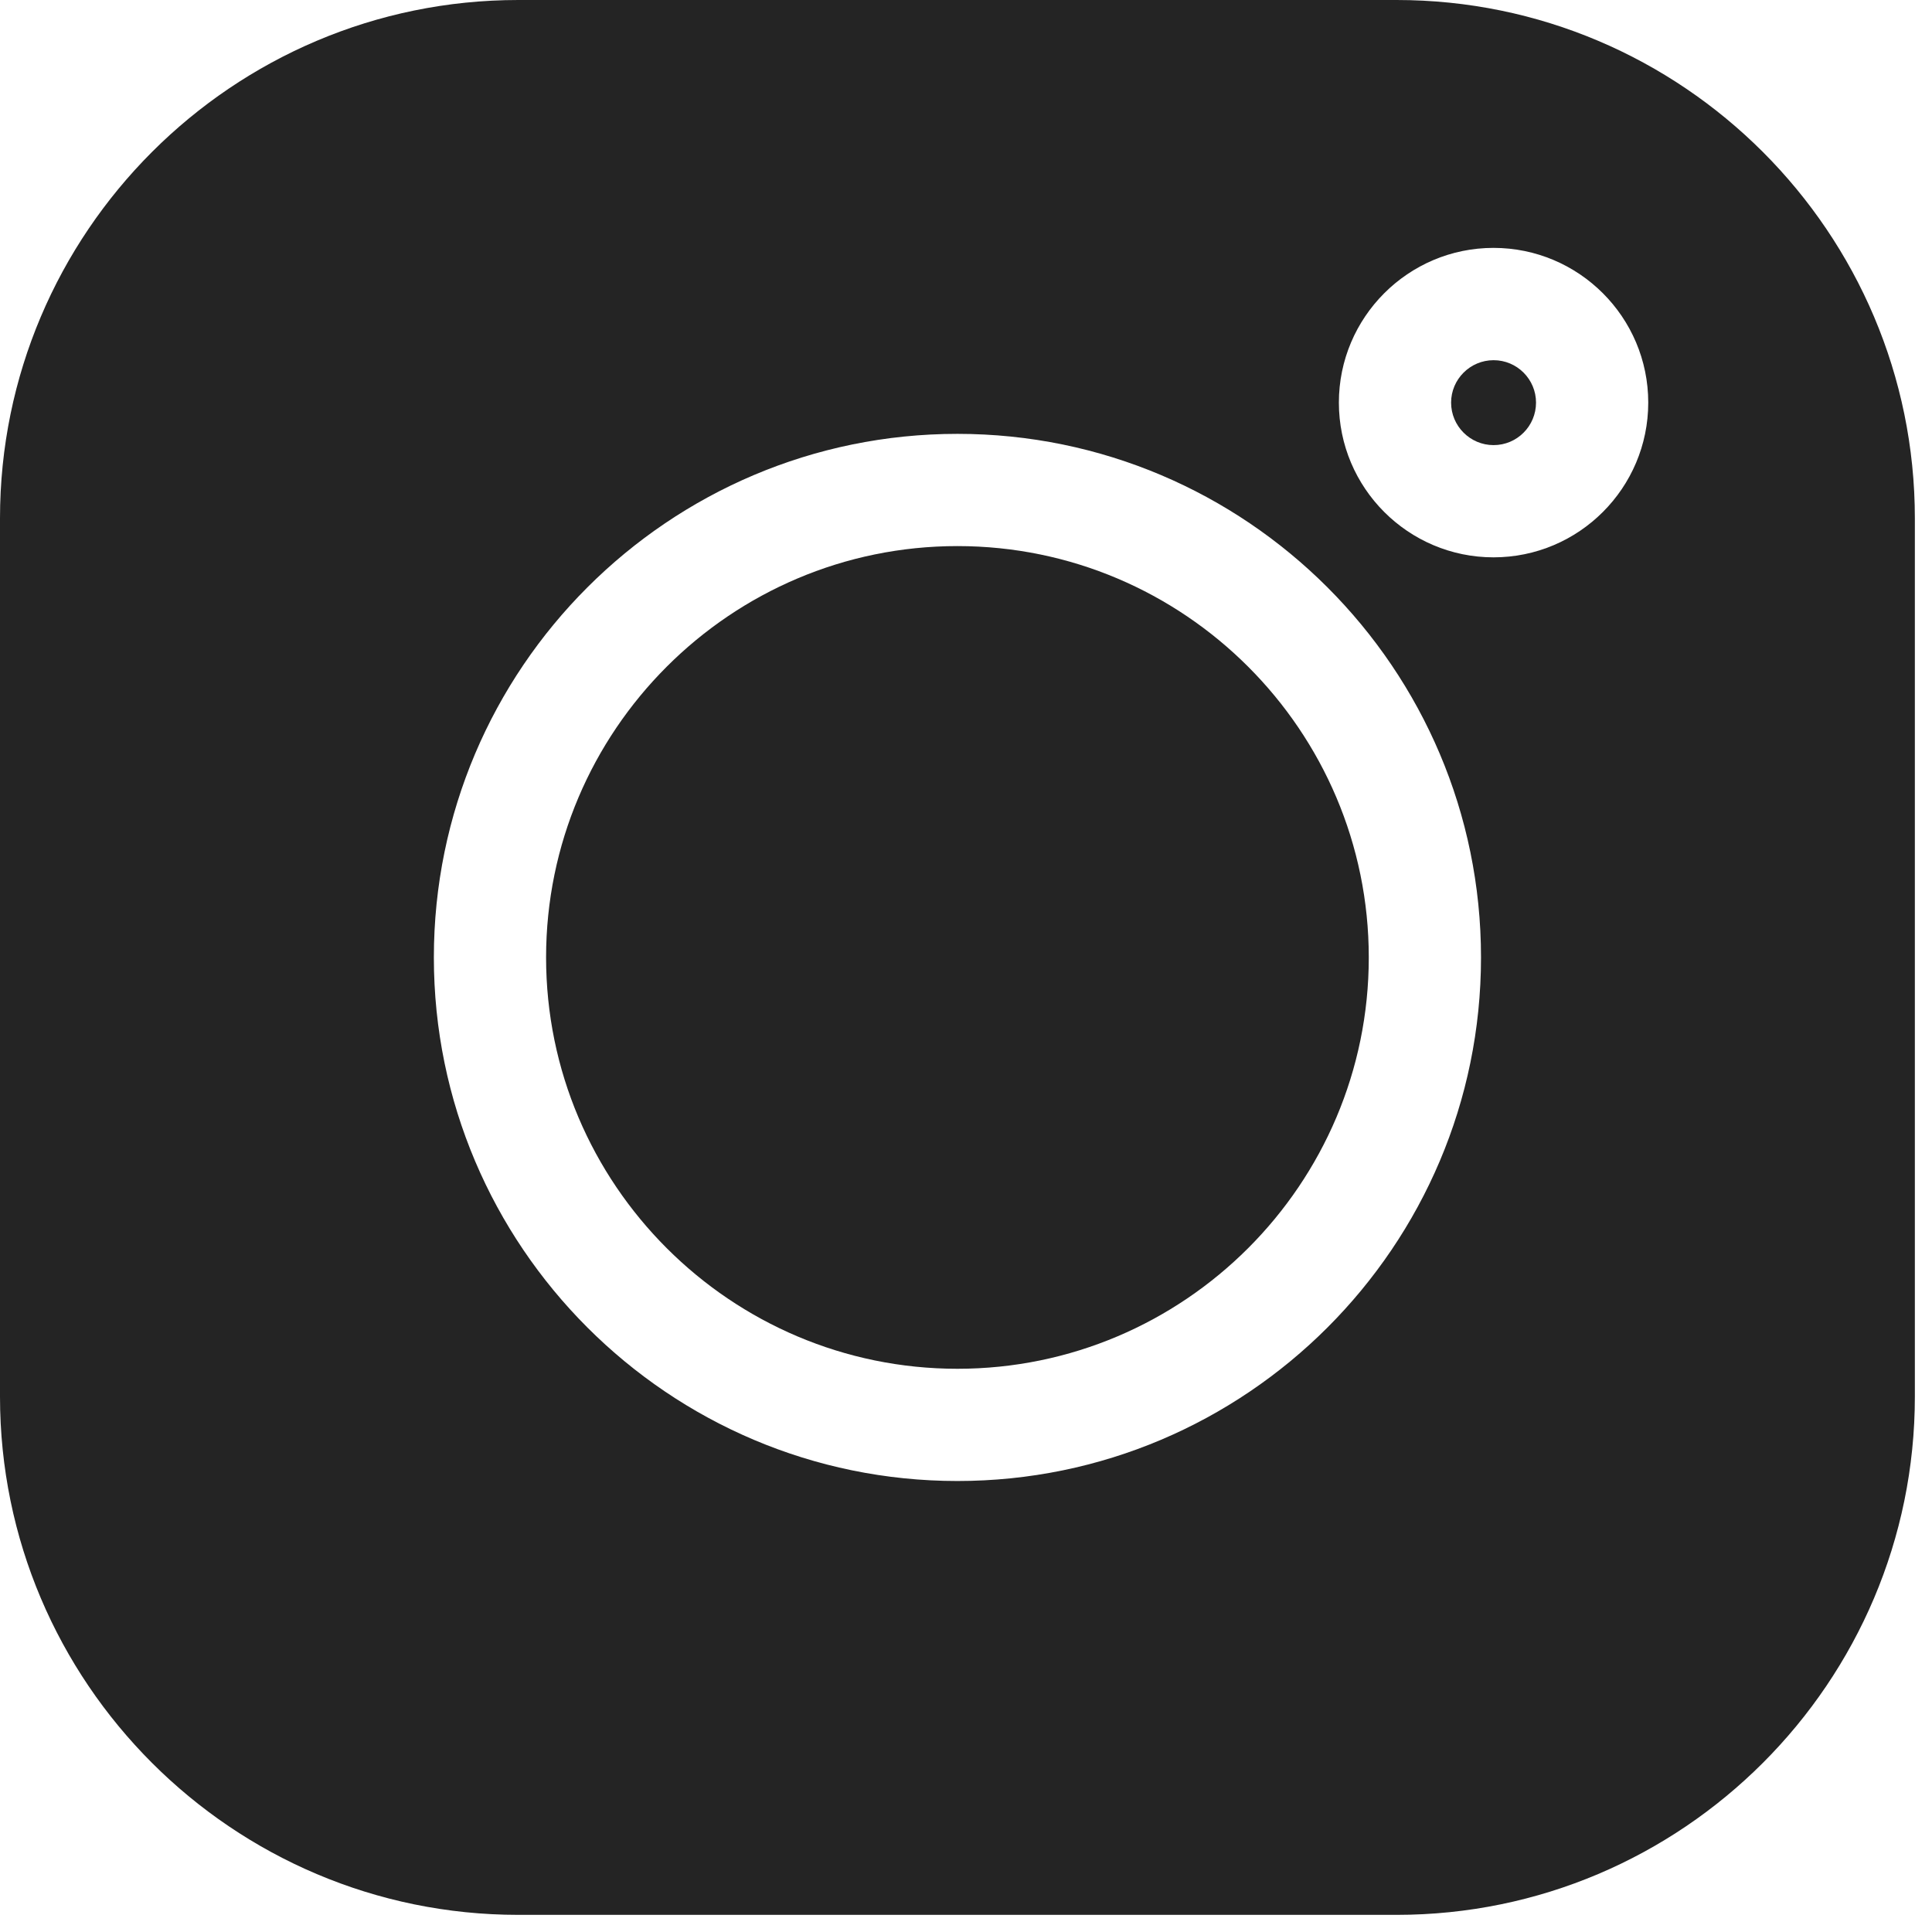 <svg width="23" height="23" viewBox="0 0 23 23" fill="none" xmlns="http://www.w3.org/2000/svg">
<path d="M16.626 0H6.171C2.768 0 0 2.768 0 6.171V16.626C0 20.028 2.768 22.796 6.171 22.796H16.626C20.028 22.796 22.796 20.028 22.796 16.626V6.171C22.796 2.768 20.028 0 16.626 0V0ZM11.398 17.631C7.961 17.631 5.165 14.835 5.165 11.398C5.165 7.961 7.961 5.165 11.398 5.165C14.835 5.165 17.631 7.961 17.631 11.398C17.631 14.835 14.835 17.631 11.398 17.631ZM17.78 6.635C16.765 6.635 15.939 5.809 15.939 4.793C15.939 3.777 16.765 2.951 17.78 2.951C18.796 2.951 19.622 3.777 19.622 4.793C19.622 5.809 18.796 6.635 17.78 6.635Z" fill="#242424"/>
<path d="M11.398 6.501C8.698 6.501 6.501 8.698 6.501 11.398C6.501 14.098 8.698 16.295 11.398 16.295C14.098 16.295 16.295 14.098 16.295 11.398C16.295 8.698 14.098 6.501 11.398 6.501Z" fill="#242424"/>
<path d="M17.781 4.288C17.502 4.288 17.275 4.515 17.275 4.793C17.275 5.072 17.502 5.299 17.781 5.299C18.06 5.299 18.286 5.072 18.286 4.793C18.286 4.515 18.06 4.288 17.781 4.288Z" fill="#242424"/>
</svg>
